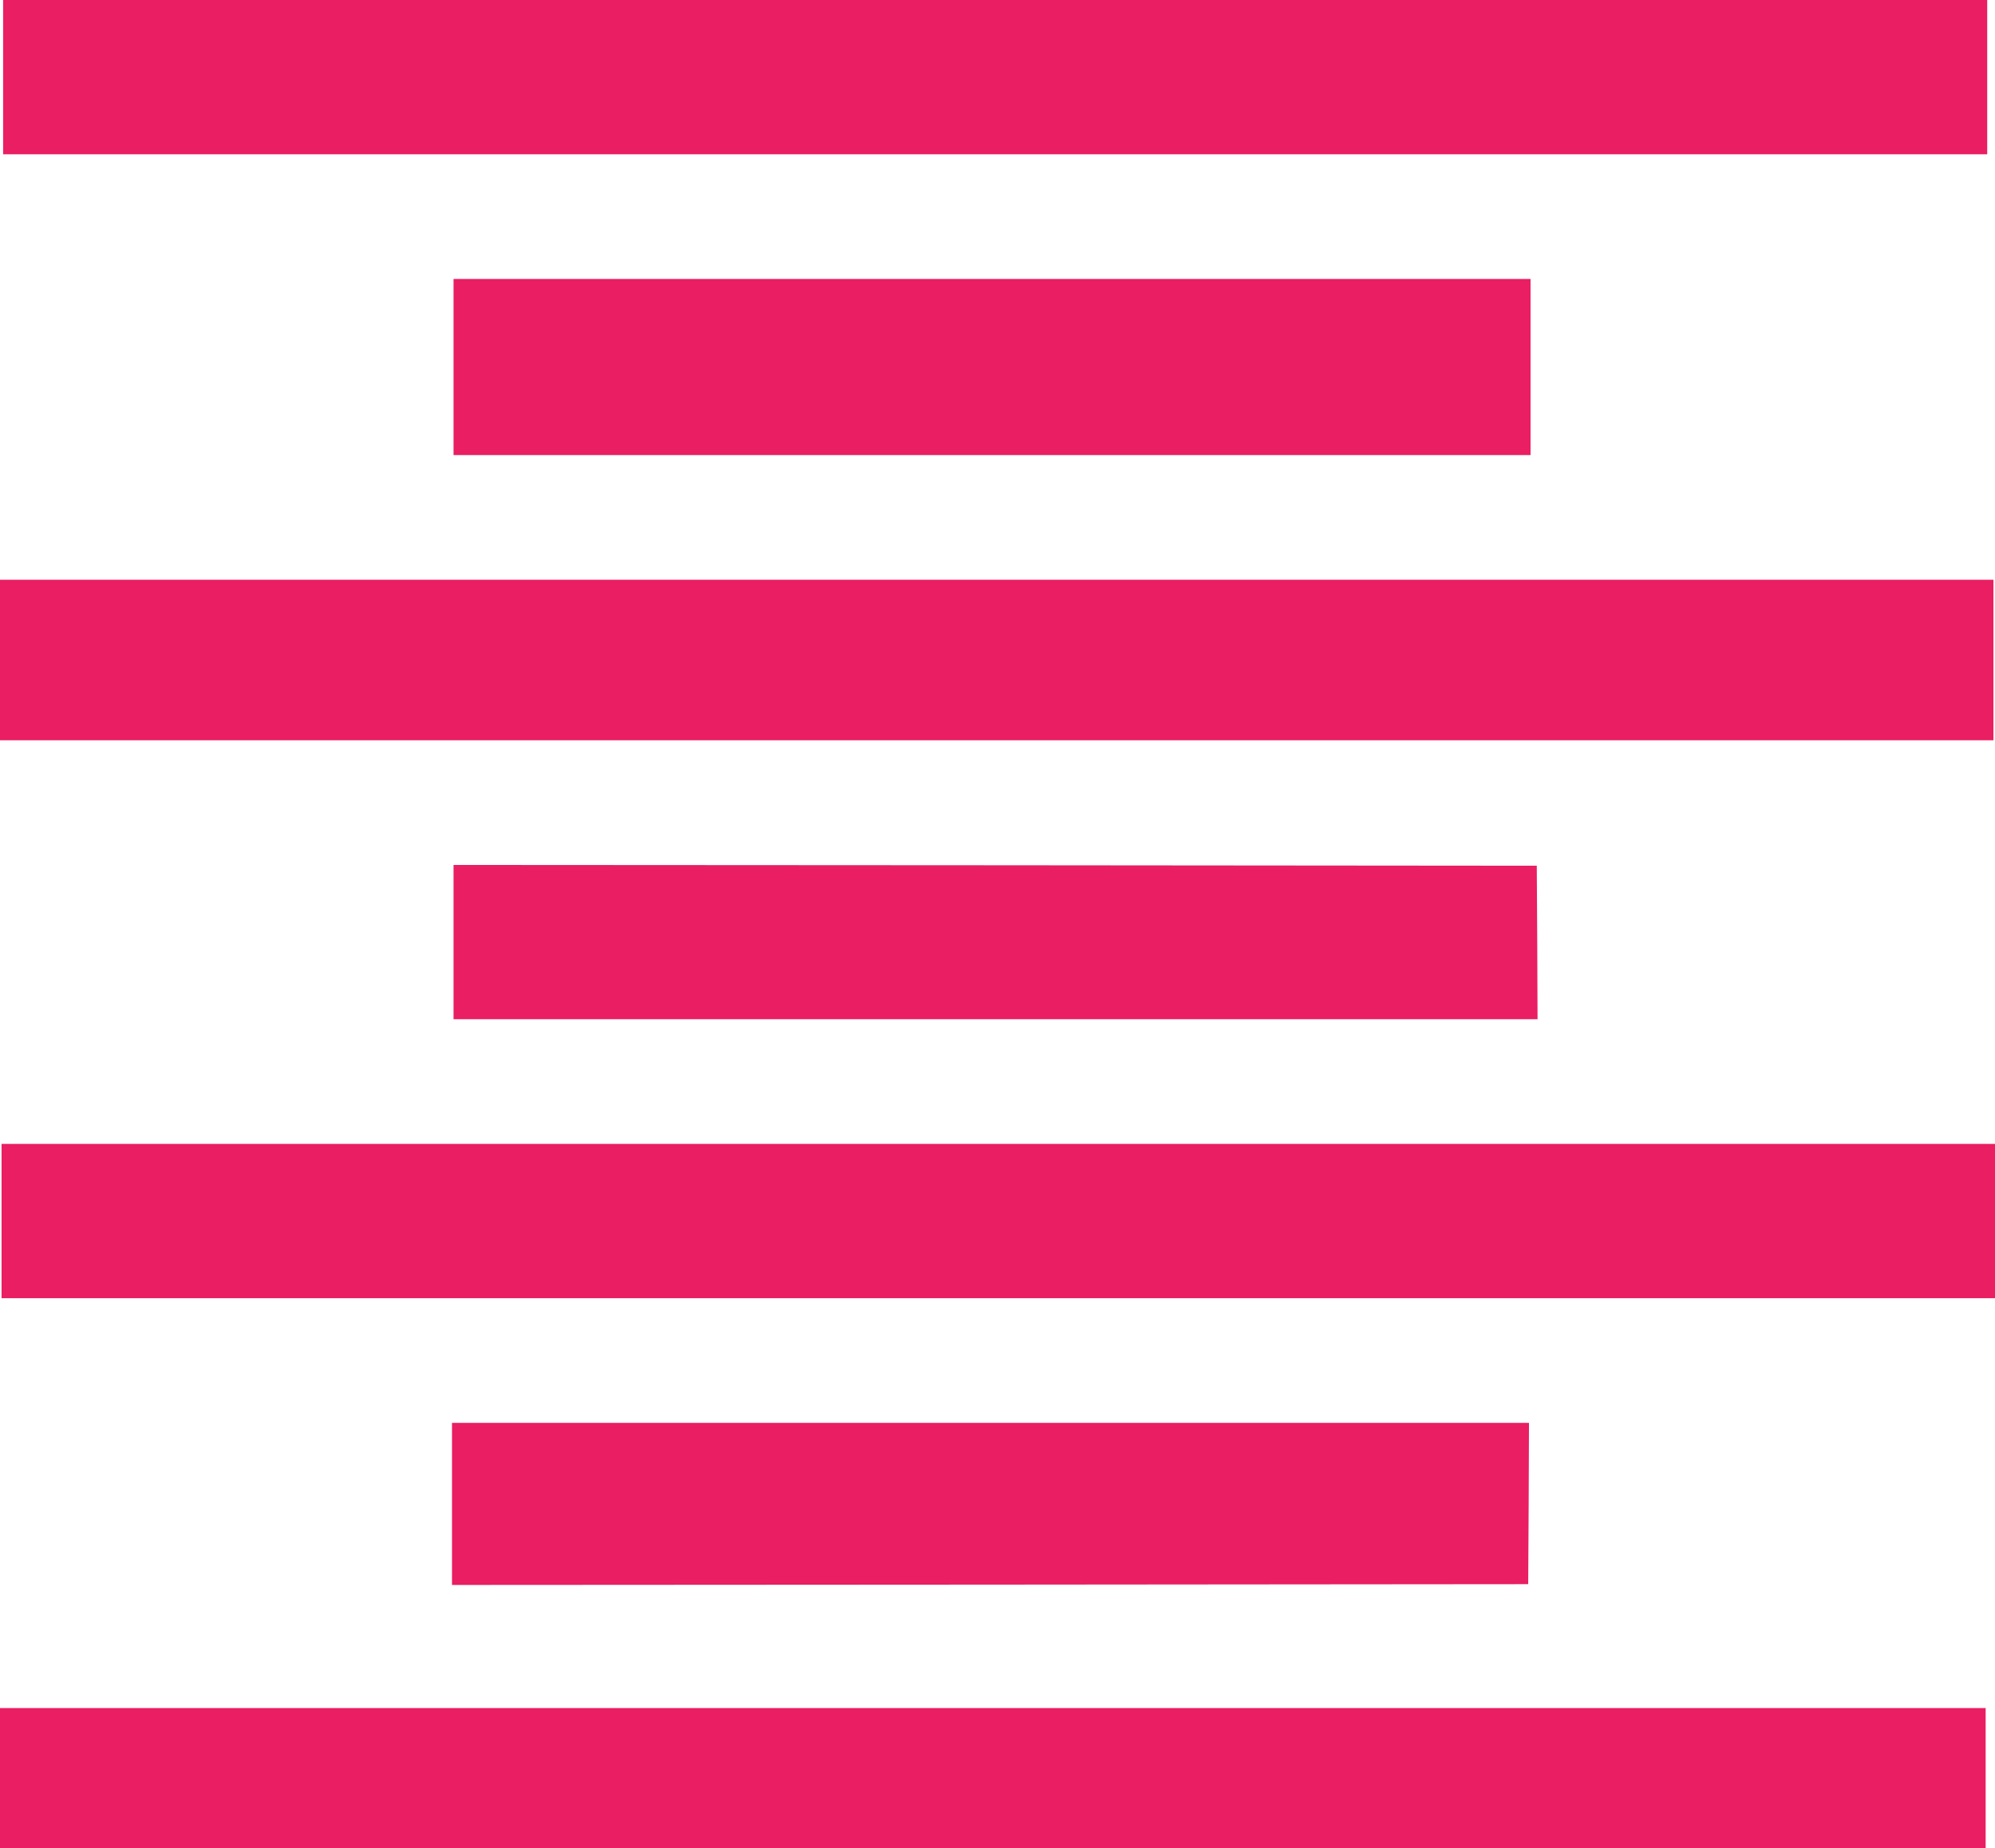 <?xml version="1.0" standalone="no"?>
<!DOCTYPE svg PUBLIC "-//W3C//DTD SVG 20010904//EN"
 "http://www.w3.org/TR/2001/REC-SVG-20010904/DTD/svg10.dtd">
<svg version="1.0" xmlns="http://www.w3.org/2000/svg"
 width="1280pt" height="1186pt" viewBox="0 0 1280 1186"
 preserveAspectRatio="xMidYMid meet">
<g transform="translate(0,1186) scale(0.1,-0.1)"
fill="#e91e63" stroke="none">
<path d="M20 11365 l0 -495 6365 0 6365 0 0 495 0 495 -6365 0 -6365 0 0 -495z"/>
<path d="M2910 9505 l0 -565 3455 0 3455 0 0 565 0 565 -3455 0 -3455 0 0
-565z"/>
<path d="M0 7625 l0 -515 6395 0 6395 0 0 515 0 515 -6395 0 -6395 0 0 -515z"/>
<path d="M2910 5815 l0 -495 3478 0 3477 0 -2 492 -3 493 -3475 3 -3475 2 0
-495z"/>
<path d="M10 4025 l0 -495 6395 0 6395 0 0 495 0 495 -6395 0 -6395 0 0 -495z"/>
<path d="M2900 2210 l0 -520 3453 2 3452 3 3 518 2 517 -3455 0 -3455 0 0
-520z"/>
<path d="M0 450 l0 -450 6370 0 6370 0 0 450 0 450 -6370 0 -6370 0 0 -450z"/>
</g>
</svg>
